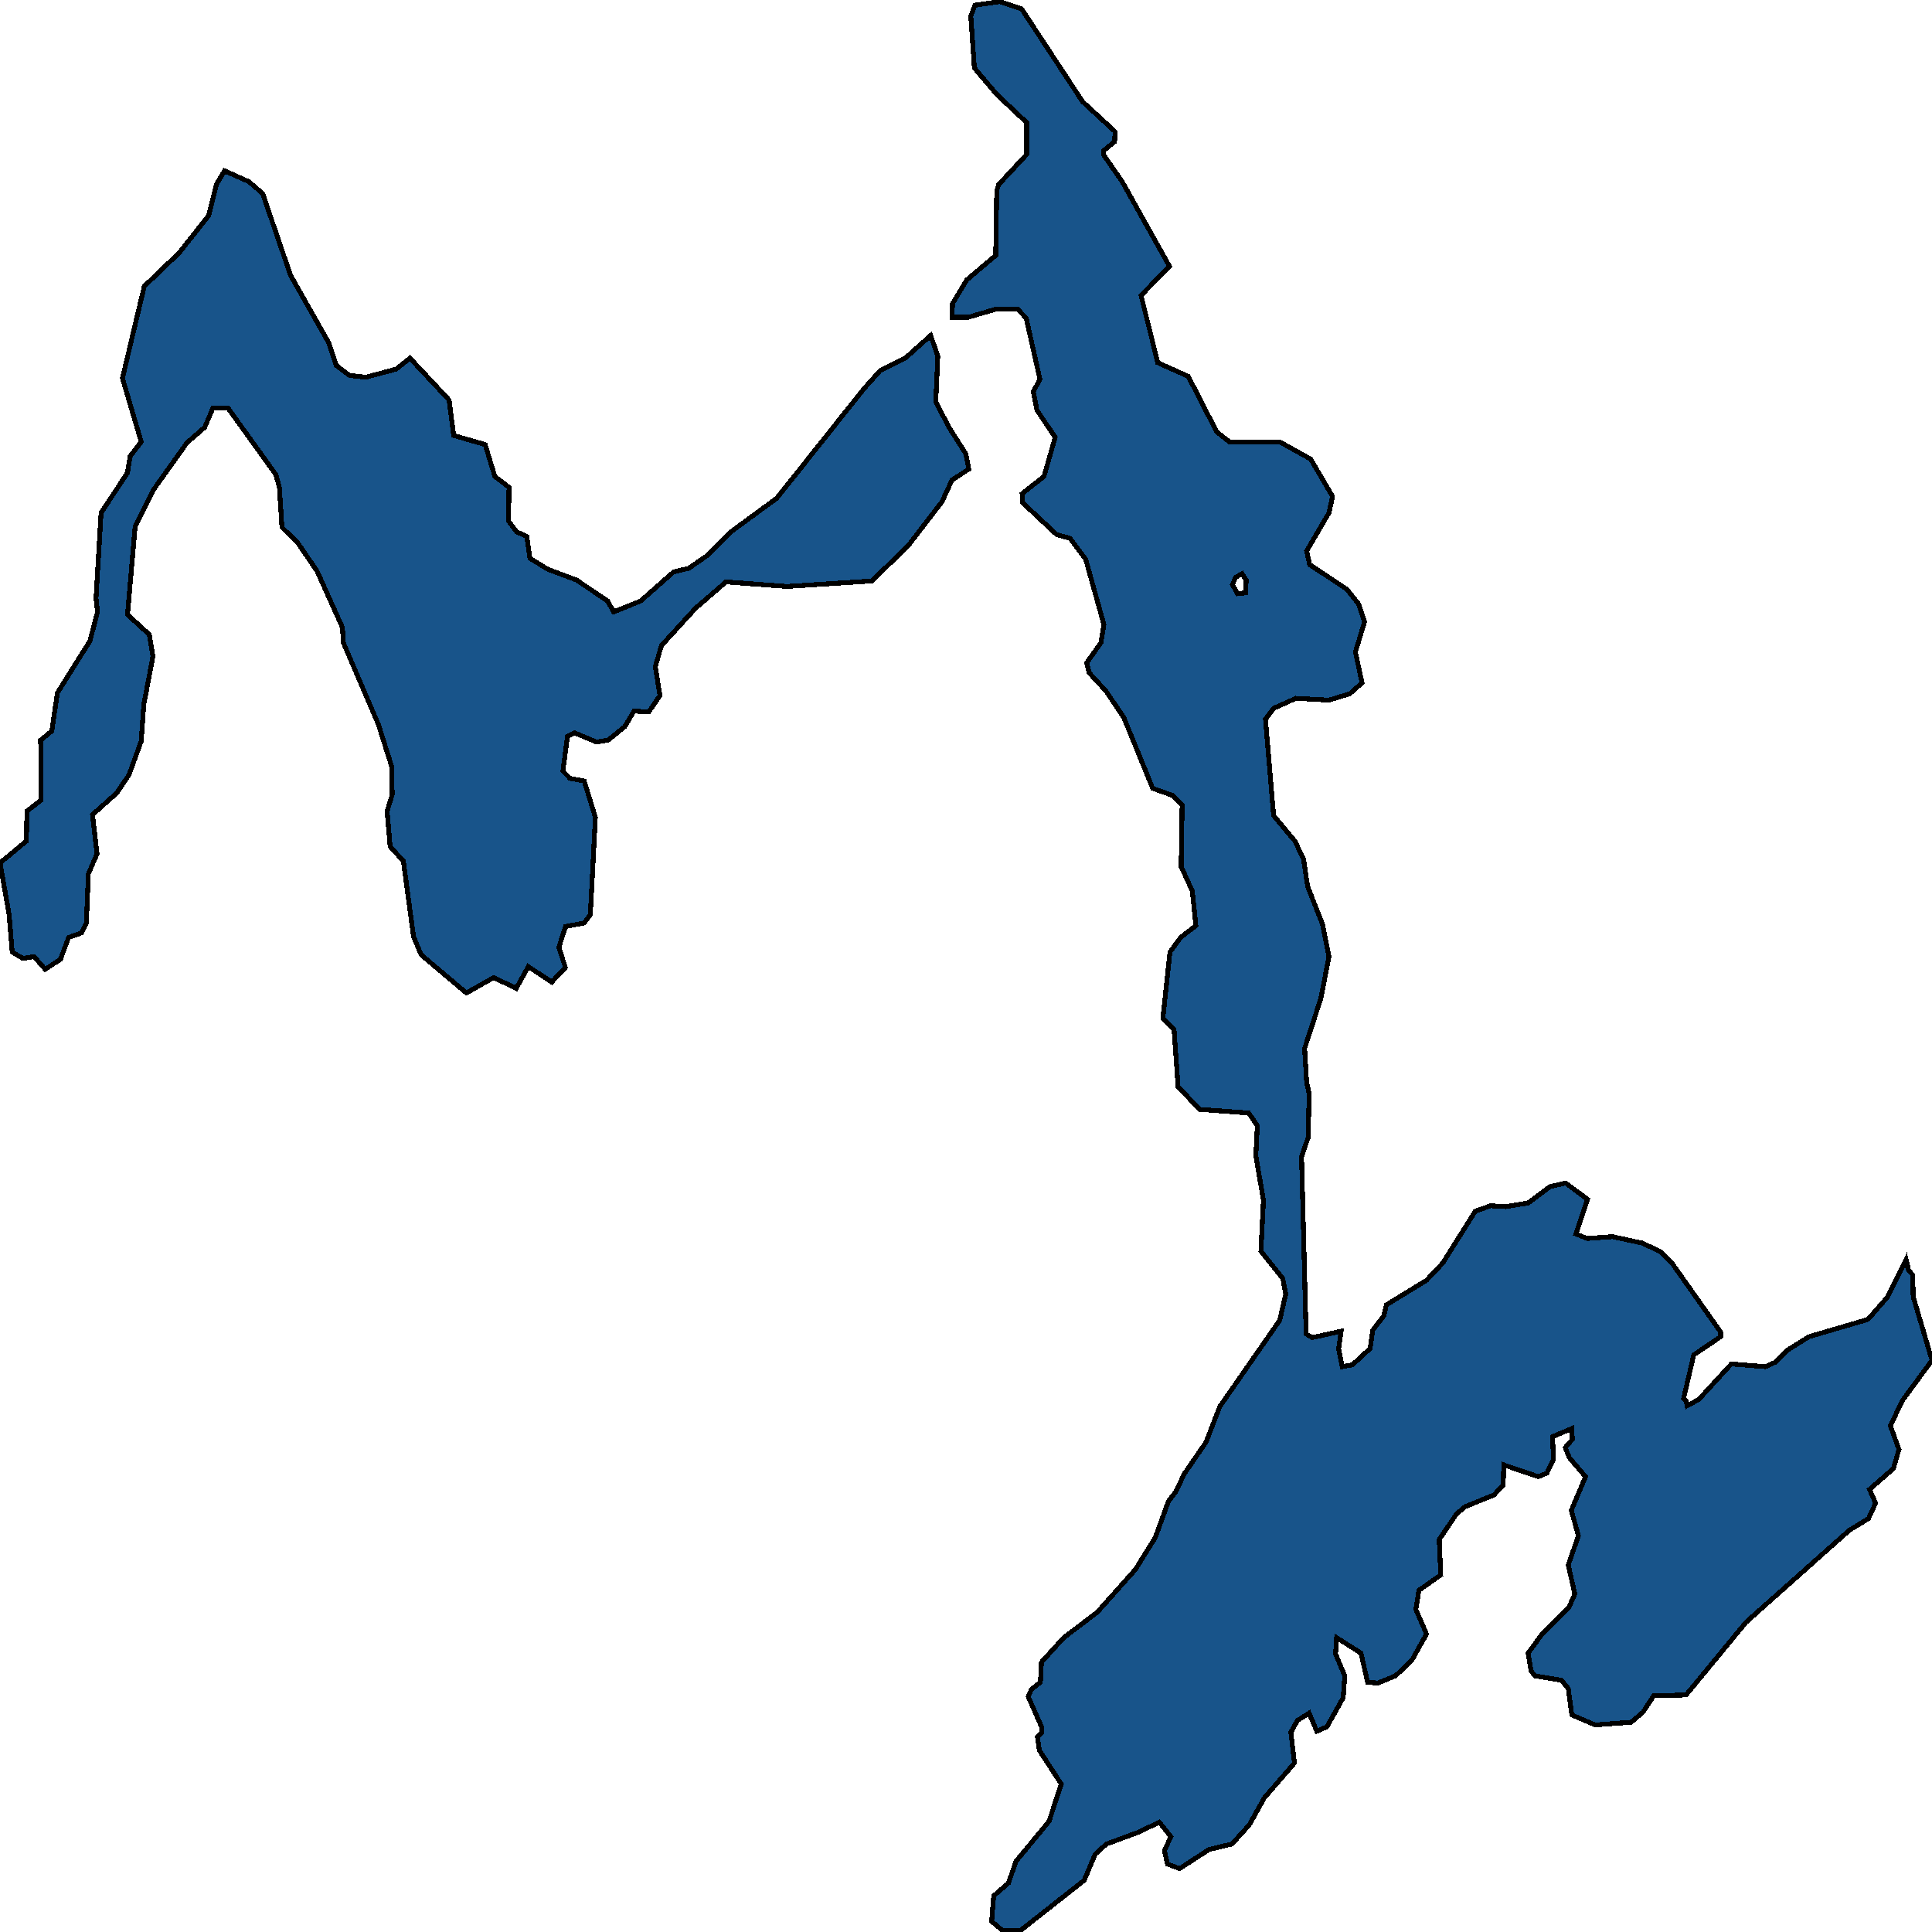 <svg xmlns="http://www.w3.org/2000/svg" width="400" height="400"><path style="stroke: black; fill: #18548a; shape-rendering: crispEdges; stroke-width: 1px;" d="M205.732,392.515L208.783,389.879L210.36,385.362L217.197,377.08L219.721,369.362L215.199,362.398L214.778,359.574L215.724,358.633L215.724,357.692L212.885,351.292L213.516,349.786L215.409,348.28L215.619,344.139L220.247,339.056L227.189,333.785L235.078,324.938L239.18,318.349L241.914,310.82L243.492,308.749L245.175,305.172L249.698,298.583L252.537,291.242L264.949,273.357L266.211,267.898L265.58,264.697L261.057,259.05L261.583,248.507L260.005,239.282L260.321,233.069L258.533,230.433L248.33,229.68L243.913,224.974L243.071,213.113L240.757,210.853L242.23,197.109L244.439,194.097L247.594,191.649L246.858,184.494L244.544,179.411L244.754,166.608L242.861,164.725L238.654,163.218L232.658,148.532L228.977,143.072L225.506,139.306L224.98,137.235L227.925,133.092L228.556,129.326L224.77,115.769L221.509,111.438L218.775,110.685L211.728,104.094L211.622,102.211L216.145,98.634L218.459,90.536L214.673,84.887L213.936,81.121L215.304,78.485L212.464,65.868L210.676,63.985L206.258,63.985L200.473,65.68L197.108,65.68L197.213,62.855L200.158,57.959L206.153,52.875L206.363,39.504L206.784,38.186L212.569,31.971L212.569,25.38L206.363,19.542L201.735,14.081L200.999,3.346L201.841,1.086L206.994,0.333L211.517,1.84L224.139,21.049L230.87,27.263L230.765,29.335L228.451,31.218L228.556,32.16L232.343,37.621L242.125,55.134L236.235,61.16L239.705,75.095L246.016,77.92L251.906,89.407L254.536,91.478L264.949,91.478L271.365,95.056L275.887,102.776L275.151,106.166L270.523,114.074L271.154,116.899L278.833,121.983L281.252,124.995L282.514,128.761L280.621,134.975L281.988,141.377L279.464,143.636L275.151,144.955L268.314,144.578L263.687,146.649L262.004,148.909L263.687,168.867L268.104,174.139L269.892,177.905L270.734,183.553L273.784,191.273L275.151,198.051L273.468,206.711L270.103,217.066L270.523,224.032L271.049,226.48L270.839,235.517L269.471,239.47L270.418,276.181L271.68,276.934L277.676,275.616L277.15,279.193L277.886,282.958L279.989,282.582L283.671,279.193L284.197,275.428L286.511,272.416L287.037,270.157L295.346,265.074L298.712,261.497L305.443,250.766L308.598,249.637L311.754,249.825L316.382,249.072L320.905,245.683L324.165,244.93L328.688,248.319L326.269,255.473L328.583,256.414L333.842,256.037L339.942,257.355L343.623,259.05L346.148,261.497L356.245,275.805L356.245,276.746L350.671,280.511L348.567,289.547L349.093,290.112L349.303,291.053L351.722,289.736L358.454,282.394L365.501,282.958L367.605,282.017L370.024,279.57L374.546,276.746L386.747,273.169L390.849,268.463L394.636,260.744L395.162,263.003L396.003,263.944L396.108,268.463L400,281.641L393.9,289.924L391.375,295.195L393.163,300.089L392.006,304.043L387.063,308.372L388.325,311.196L386.852,314.396L382.856,316.844L361.504,335.856L349.093,350.915L342.361,351.104L340.153,354.492L337.733,356.562L330.266,357.127L325.427,355.056L324.691,349.598L323.324,347.903L317.854,346.962L317.013,346.021L316.382,342.256L319.432,338.115L324.796,332.844L326.058,330.021L324.691,323.997L326.795,317.973L325.322,312.702L328.267,305.737L324.901,301.784L324.06,299.713L325.532,298.019L325.427,295.76L321.43,297.454L321.641,302.16L320.273,304.984L318.485,305.737L311.333,303.29L311.228,307.431L309.335,309.502L303.339,311.949L301.551,313.455L297.975,318.726L298.291,326.068L293.768,329.268L293.137,333.221L295.346,338.303L292.296,343.762L288.93,346.962L285.248,348.468L283.145,348.28L281.778,342.256L276.729,339.056L276.519,342.445L278.412,346.962L278.096,351.48L274.73,357.504L272.627,358.445L271.049,354.68L268.63,356.186L267.263,358.633L267.999,365.033L261.793,372.186L258.638,377.833L255.062,381.786L250.329,382.915L244.228,386.868L241.704,385.927L241.073,383.103L242.44,380.28L240.021,377.268L235.709,379.339L229.082,381.786L226.768,383.856L224.454,389.315L211.307,399.667L207.52,399.667L205.312,397.785ZM255.167,121.041L256.219,122.924L257.902,122.736L258.007,120.1L257.165,118.782L255.798,119.535ZM9.361,200.686L7.047,198.051L4.733,198.427L2.524,197.109L1.893,189.39L0,178.658L5.469,174.139L5.575,167.926L8.52,165.666L8.414,153.239L10.728,151.356L11.885,143.448L18.617,132.716L20.195,126.69L19.879,123.866L20.931,106.166L26.4,97.88L26.926,94.491L29.24,91.478L25.348,78.297L29.871,59.277L37.129,52.31L43.229,44.589L44.807,38.186L46.49,35.361L51.538,37.621L54.378,40.069L60.163,57.017L68.052,70.953L69.629,75.66L72.364,77.732L75.73,78.108L82.04,76.413L84.88,74.154L92.979,82.816L93.926,90.16L100.447,92.043L102.445,98.634L105.39,100.893L105.285,107.86L106.968,110.12L109.072,111.061L109.703,115.581L113.384,117.84L119.379,120.1L125.795,124.431L127.058,126.69L132.632,124.431L139.469,118.405L142.624,117.652L146.411,115.016L151.565,109.932L160.82,103.153L178.806,80.556L182.172,76.79L187.431,74.154L192.69,69.446L194.163,73.777L193.742,83.193L196.476,88.465L199.947,93.926L200.578,97.127L197.108,99.387L195.004,103.906L188.062,112.944L180.489,120.288L162.924,121.418L150.302,120.476L143.992,125.937L136.945,133.657L135.682,137.988L136.629,144.013L134.315,147.402L131.265,147.214L129.372,150.415L125.901,153.239L123.481,153.616L118.959,151.733L117.486,152.486L116.54,159.641L118.012,161.147L120.957,161.712L123.271,169.244L122.219,189.39L120.957,191.084L117.065,191.837L115.698,196.168L117.065,200.31L114.226,203.322L109.387,200.122L106.863,204.64L102.235,202.381L96.555,205.582L87.194,197.674L85.617,193.908L83.513,178.281L80.778,175.269L80.147,167.926L81.199,164.536L81.094,158.7L78.359,150.038L71.102,133.092L70.891,129.891L65.632,118.217L61.636,112.38L58.375,109.178L57.849,100.893L57.113,98.257L47.226,84.511L44.07,84.511L42.388,88.465L38.706,91.666L31.87,101.27L27.978,108.99L26.4,127.255L30.923,131.397L31.659,135.917L29.766,145.896L29.24,153.428L26.716,160.394L24.191,164.16L19.143,168.679L20.089,176.775L18.301,180.917L17.881,191.084L16.829,193.155L14.199,194.097L12.516,198.615Z"></path></svg>